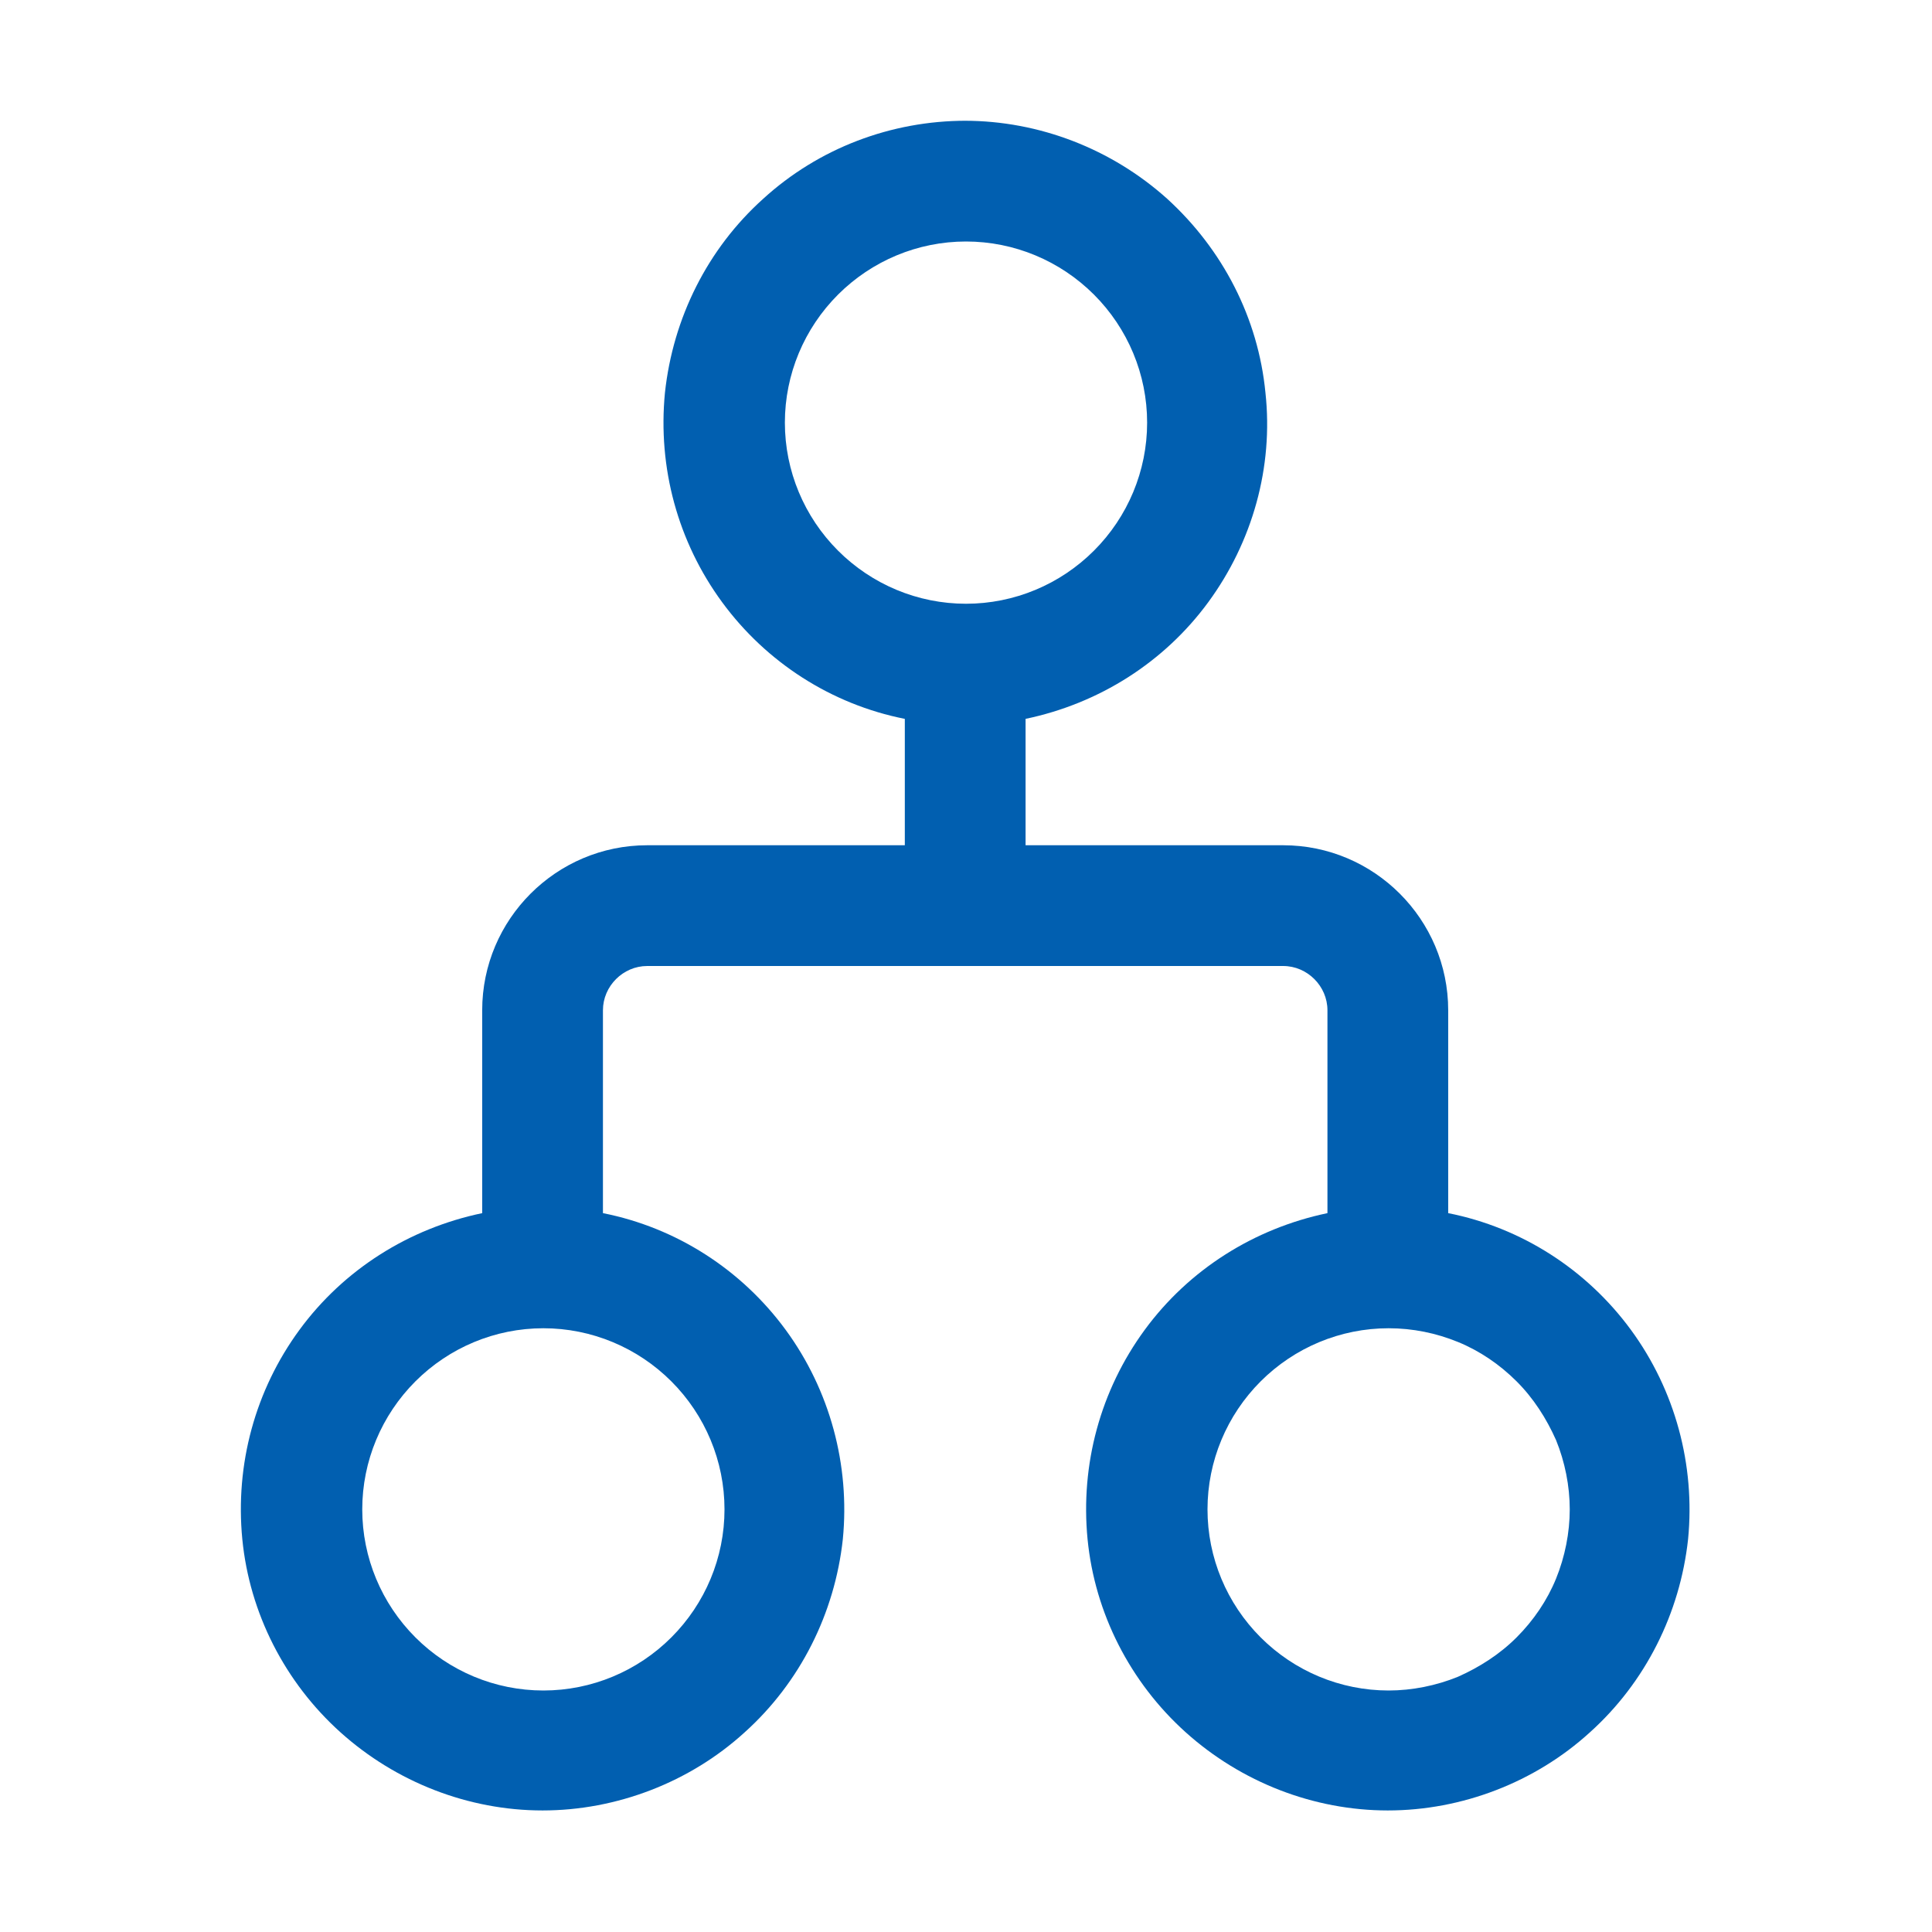 <?xml version="1.0" encoding="UTF-8"?>
<svg id="katman_1" xmlns="http://www.w3.org/2000/svg" version="1.1" viewBox="0 0 24 24">
  <!-- Generator: Adobe Illustrator 30.0.0, SVG Export Plug-In . SVG Version: 2.1.1 Build 123)  -->
  <defs>
    <style>
      .st0 {
        fill: #015fb0;
      }
    </style>
  </defs>
  <path class="st0" d="M12,1.5c-.93,0-1.83.34-2.52.97-.69.62-1.12,1.48-1.22,2.41-.09.93.16,1.85.71,2.6.55.75,1.36,1.27,2.27,1.45v1.57h-3.2c-1.13,0-2.05.92-2.05,2.05v2.52c-.91.19-1.72.7-2.27,1.45-.55.75-.8,1.67-.71,2.6.09.92.53,1.78,1.22,2.4.69.62,1.59.97,2.51.97s1.83-.35,2.51-.97c.69-.62,1.12-1.48,1.22-2.4.09-.92-.16-1.85-.71-2.6-.55-.75-1.36-1.27-2.27-1.45v-2.52c0-.3.25-.55.55-.55h7.9c.3,0,.55.25.55.55v2.52c-.91.19-1.72.7-2.27,1.45-.55.75-.8,1.67-.71,2.6.09.92.53,1.78,1.22,2.4.69.62,1.59.97,2.51.97s1.83-.35,2.51-.97c.69-.62,1.12-1.48,1.22-2.4.09-.92-.16-1.85-.71-2.6-.55-.75-1.36-1.27-2.27-1.45v-2.52c0-1.13-.92-2.05-2.05-2.05h-3.2v-1.57c.91-.19,1.72-.7,2.27-1.45.55-.75.81-1.68.71-2.6-.09-.93-.53-1.78-1.22-2.41-.69-.62-1.59-.97-2.52-.97ZM9.75,5.25c0-.6.24-1.17.66-1.59.42-.42.99-.66,1.59-.66s1.17.24,1.59.66c.42.42.66.99.66,1.59s-.24,1.17-.66,1.59c-.42.42-.99.66-1.59.66s-1.17-.24-1.59-.66c-.42-.42-.66-.99-.66-1.59ZM4.5,18.75c0-.6.24-1.17.66-1.59.42-.42.99-.66,1.59-.66s1.17.24,1.59.66c.42.42.66.99.66,1.59s-.24,1.17-.66,1.59c-.42.42-.99.66-1.59.66s-1.17-.24-1.59-.66c-.42-.42-.66-.99-.66-1.59ZM17.25,16.5c.3,0,.59.06.86.17.27.11.52.28.73.49s.37.46.49.73c.11.27.17.57.17.86s-.06.59-.17.86c-.11.27-.28.52-.49.73s-.46.37-.73.49c-.27.11-.57.17-.86.17-.6,0-1.17-.24-1.59-.66-.42-.42-.66-.99-.66-1.59s.24-1.17.66-1.59c.42-.42.99-.66,1.59-.66Z"/>
</svg>